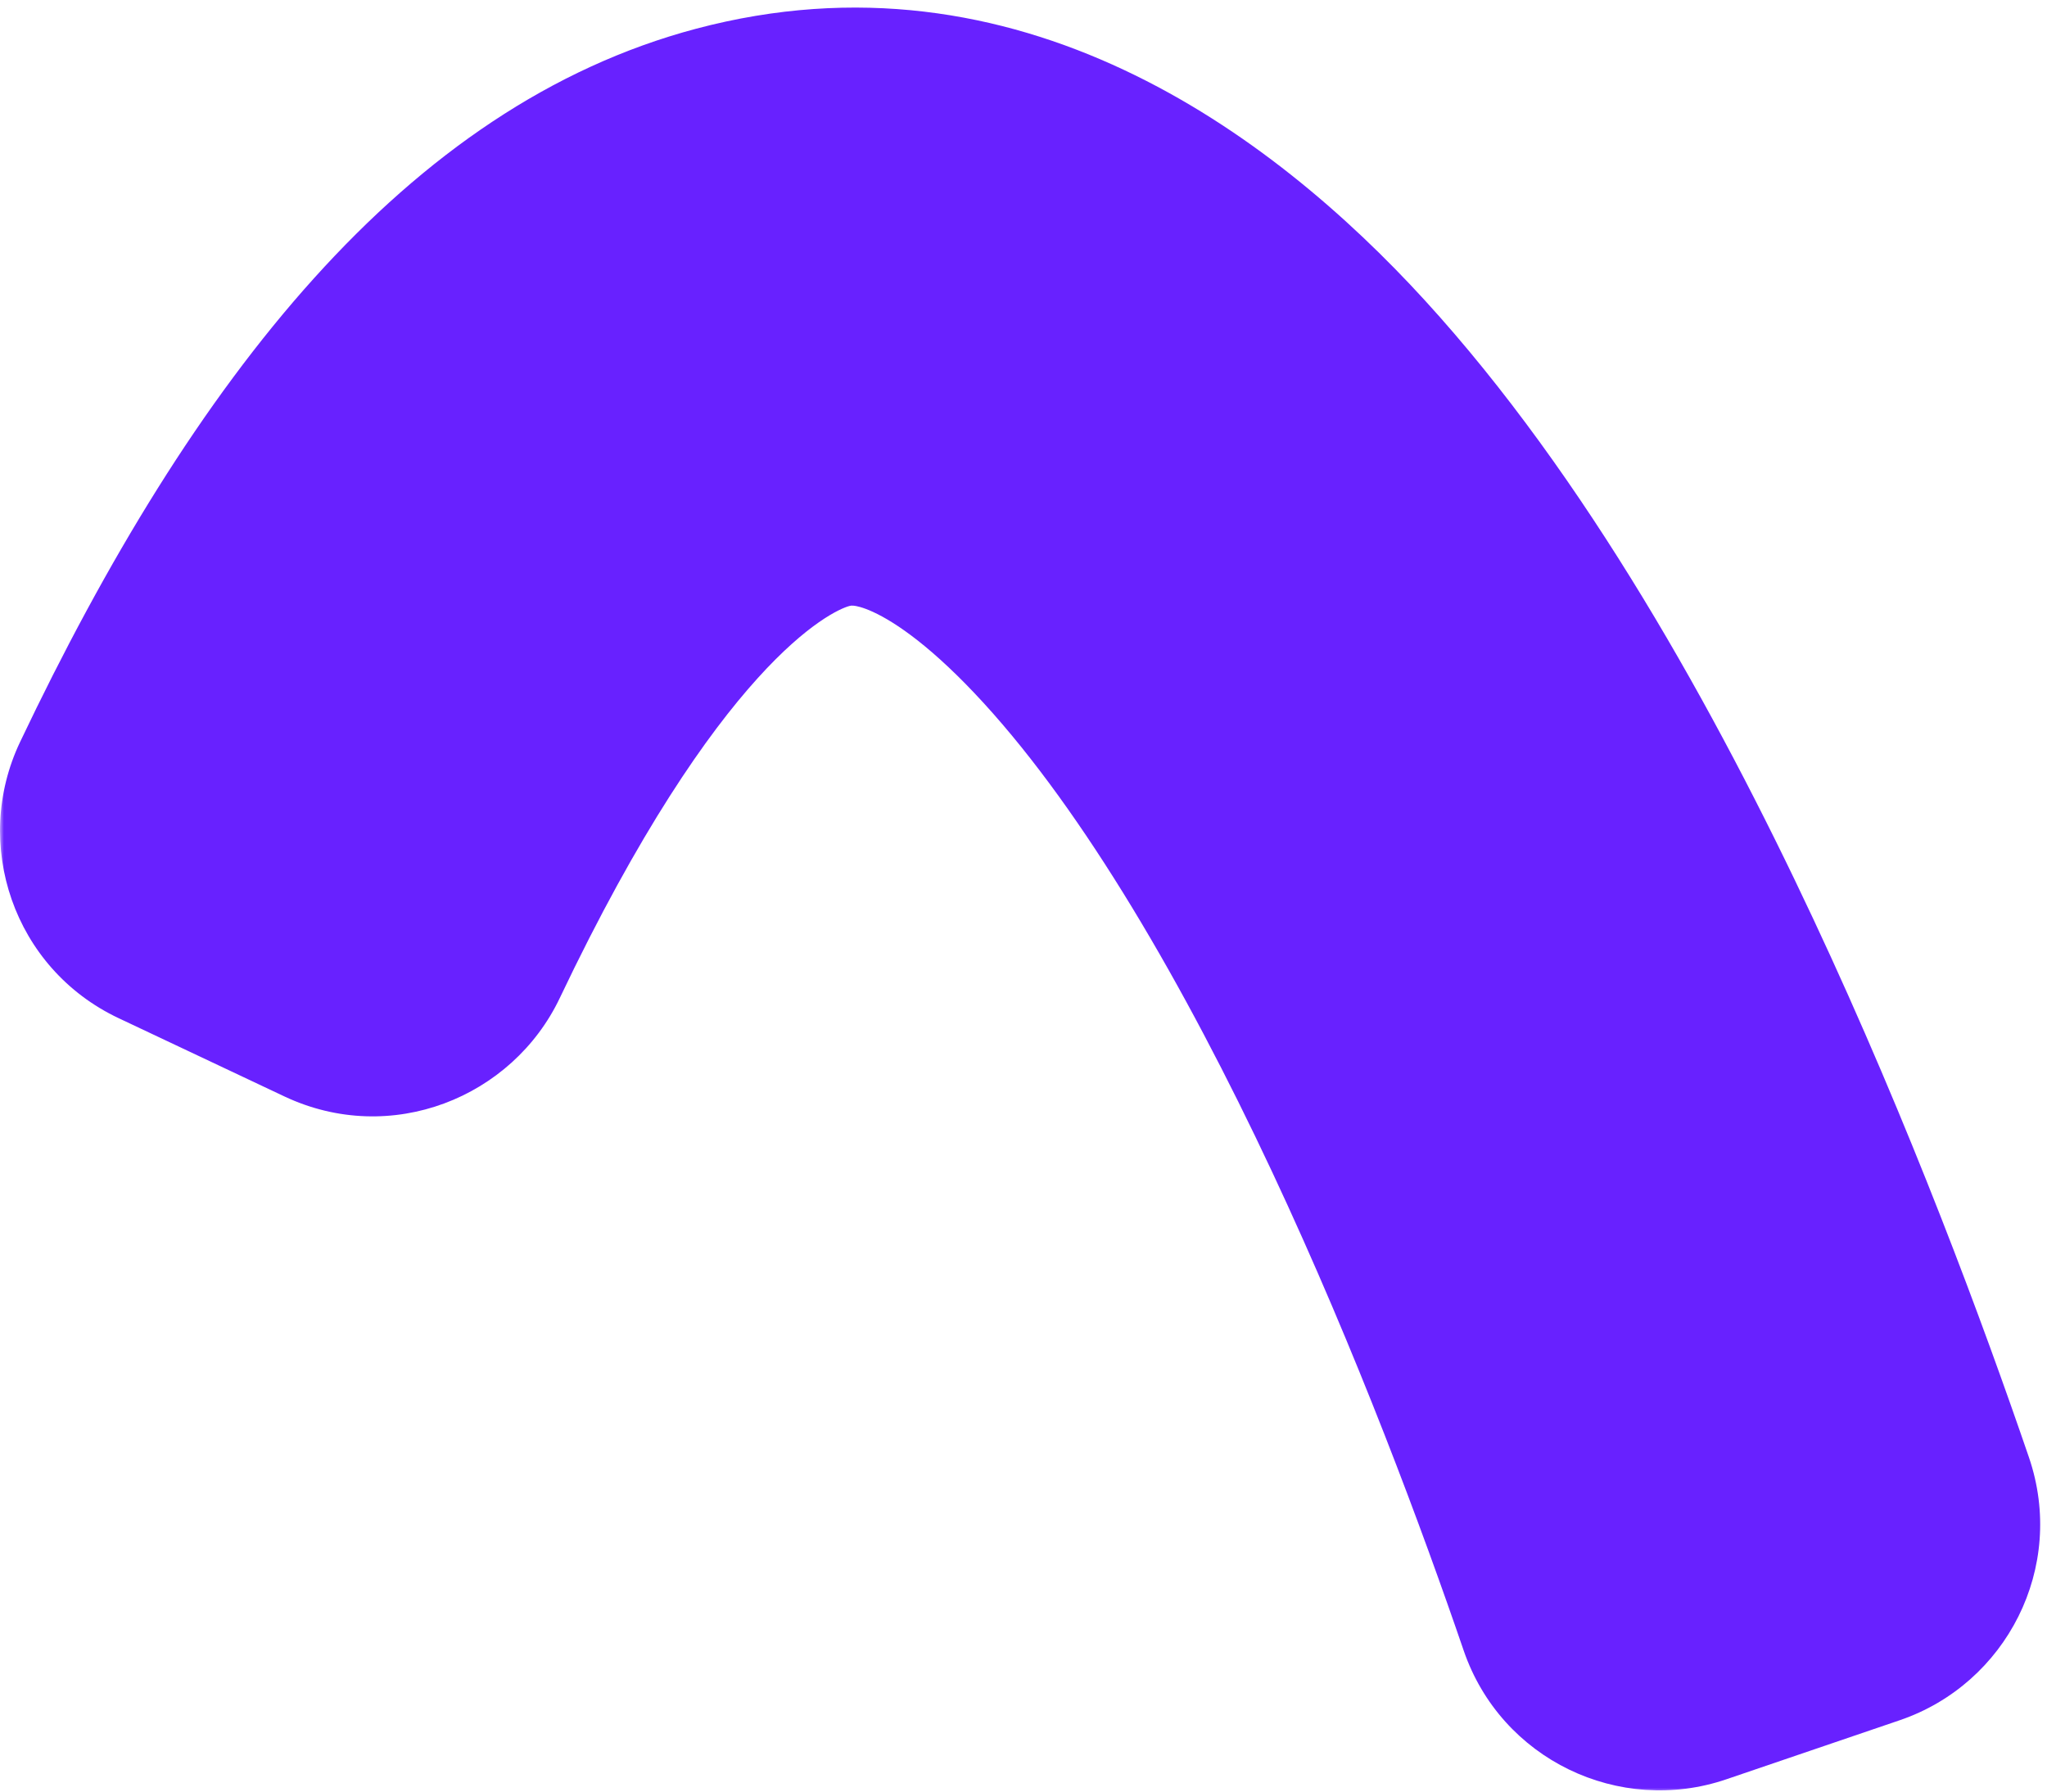 <svg width="257" height="225" viewBox="0 0 257 225" fill="none" xmlns="http://www.w3.org/2000/svg">
<mask id="path-1-outside-1_64_623" maskUnits="userSpaceOnUse" x="0" y="0" width="257" height="225" fill="black">
<rect fill="white" width="257" height="225"/>
<path fill-rule="evenodd" clip-rule="evenodd" d="M46.368 115.071C46.867 115.307 47.469 115.082 47.706 114.583C68.232 71.433 86.582 55.556 100.232 51.932C112.765 48.605 126.561 54.575 141.971 71.438C157.07 87.959 170.854 112.035 182.339 136.521C193.507 160.331 202.122 183.698 207.412 199.152C207.591 199.674 208.157 199.948 208.68 199.77L230.451 192.353C230.974 192.175 231.255 191.613 231.076 191.09C225.62 175.148 216.67 150.843 204.973 125.905C193.132 100.659 178.074 73.884 160.425 54.572C143.088 35.601 120.231 20.756 93.817 27.769C68.787 34.414 46.197 59.534 25.098 103.913C24.86 104.411 25.07 105.015 25.57 105.251L46.368 115.071Z"/>
</mask>
<path fill-rule="evenodd" clip-rule="evenodd" d="M46.368 115.071C46.867 115.307 47.469 115.082 47.706 114.583C68.232 71.433 86.582 55.556 100.232 51.932C112.765 48.605 126.561 54.575 141.971 71.438C157.07 87.959 170.854 112.035 182.339 136.521C193.507 160.331 202.122 183.698 207.412 199.152C207.591 199.674 208.157 199.948 208.68 199.77L230.451 192.353C230.974 192.175 231.255 191.613 231.076 191.09C225.62 175.148 216.67 150.843 204.973 125.905C193.132 100.659 178.074 73.884 160.425 54.572C143.088 35.601 120.231 20.756 93.817 27.769C68.787 34.414 46.197 59.534 25.098 103.913C24.86 104.411 25.07 105.015 25.57 105.251L46.368 115.071Z" fill="#D2B7FF"/>
<path d="M100.232 51.932L93.817 27.769L93.817 27.769L100.232 51.932ZM141.971 71.438L123.517 88.303L123.517 88.303L141.971 71.438ZM182.339 136.521L159.705 147.137L159.705 147.137L182.339 136.521ZM204.973 125.905L182.339 136.521L182.339 136.521L204.973 125.905ZM160.425 54.572L178.88 37.707L178.88 37.707L160.425 54.572ZM93.817 27.769L87.402 3.606L87.402 3.606L93.817 27.769ZM230.451 192.353L238.513 216.017L230.451 192.353ZM231.076 191.09L207.423 199.185L231.076 191.09ZM25.098 103.913L2.519 93.178L25.098 103.913ZM25.57 105.251L14.896 127.858L25.57 105.251ZM207.412 199.152L231.064 191.055L207.412 199.152ZM208.68 199.77L200.617 176.106L208.68 199.77ZM47.706 114.583L70.282 125.322L47.706 114.583ZM46.368 115.071L57.042 92.465L46.368 115.071ZM93.817 27.769C68.782 34.415 46.205 59.54 25.13 103.844L70.282 125.322C90.259 83.326 104.381 76.696 106.647 76.095L93.817 27.769ZM160.425 54.572C142.976 35.479 120.134 20.782 93.817 27.769L106.647 76.095C106.812 76.051 106.942 76.033 107.194 76.061C107.49 76.093 108.264 76.225 109.598 76.837C112.464 78.151 117.149 81.335 123.517 88.303L160.425 54.572ZM204.973 125.905C193.133 100.662 178.075 73.885 160.425 54.572L123.517 88.303C136.065 102.033 148.576 123.409 159.705 147.137L204.973 125.905ZM231.064 191.055C225.609 175.12 216.664 150.83 204.973 125.905L159.705 147.137C170.35 169.831 178.634 192.275 183.759 207.249L231.064 191.055ZM222.388 168.688L200.617 176.106L216.742 223.434L238.513 216.017L222.388 168.688ZM182.339 136.521C193.513 160.343 202.132 183.725 207.423 199.185L254.729 182.995C249.108 166.571 239.828 141.343 227.607 115.289L182.339 136.521ZM141.971 71.438C157.071 87.96 170.856 112.038 182.339 136.521L227.607 115.289C215.408 89.28 199.077 59.808 178.88 37.707L141.971 71.438ZM100.232 51.932C112.705 48.62 126.491 54.5 141.971 71.438L178.88 37.707C159.684 16.703 127.758 -7.108 87.402 3.606L100.232 51.932ZM47.676 114.647C68.233 71.408 86.598 55.551 100.232 51.932L87.402 3.606C50.977 13.276 24.16 47.66 2.519 93.178L47.676 114.647ZM57.042 92.465L36.244 82.644L14.896 127.858L35.694 137.678L57.042 92.465ZM238.513 216.017C251.895 211.458 259.459 196.815 254.729 182.995L207.423 199.185C203.051 186.41 210.052 172.891 222.388 168.688L238.513 216.017ZM2.519 93.178C-3.558 105.961 1.679 121.617 14.896 127.858L36.244 82.644C48.462 88.413 53.279 102.862 47.676 114.647L2.519 93.178ZM183.759 207.249C188.461 220.984 203.327 228.005 216.742 223.434L200.617 176.106C212.987 171.892 226.72 178.365 231.064 191.055L183.759 207.249ZM25.13 103.844C30.609 92.326 44.659 86.618 57.042 92.465L35.694 137.678C49.076 143.997 64.329 137.838 70.282 125.322L25.13 103.844Z" fill="#6821FF" mask="url(#path-1-outside-1_64_623)"/>
</svg>
